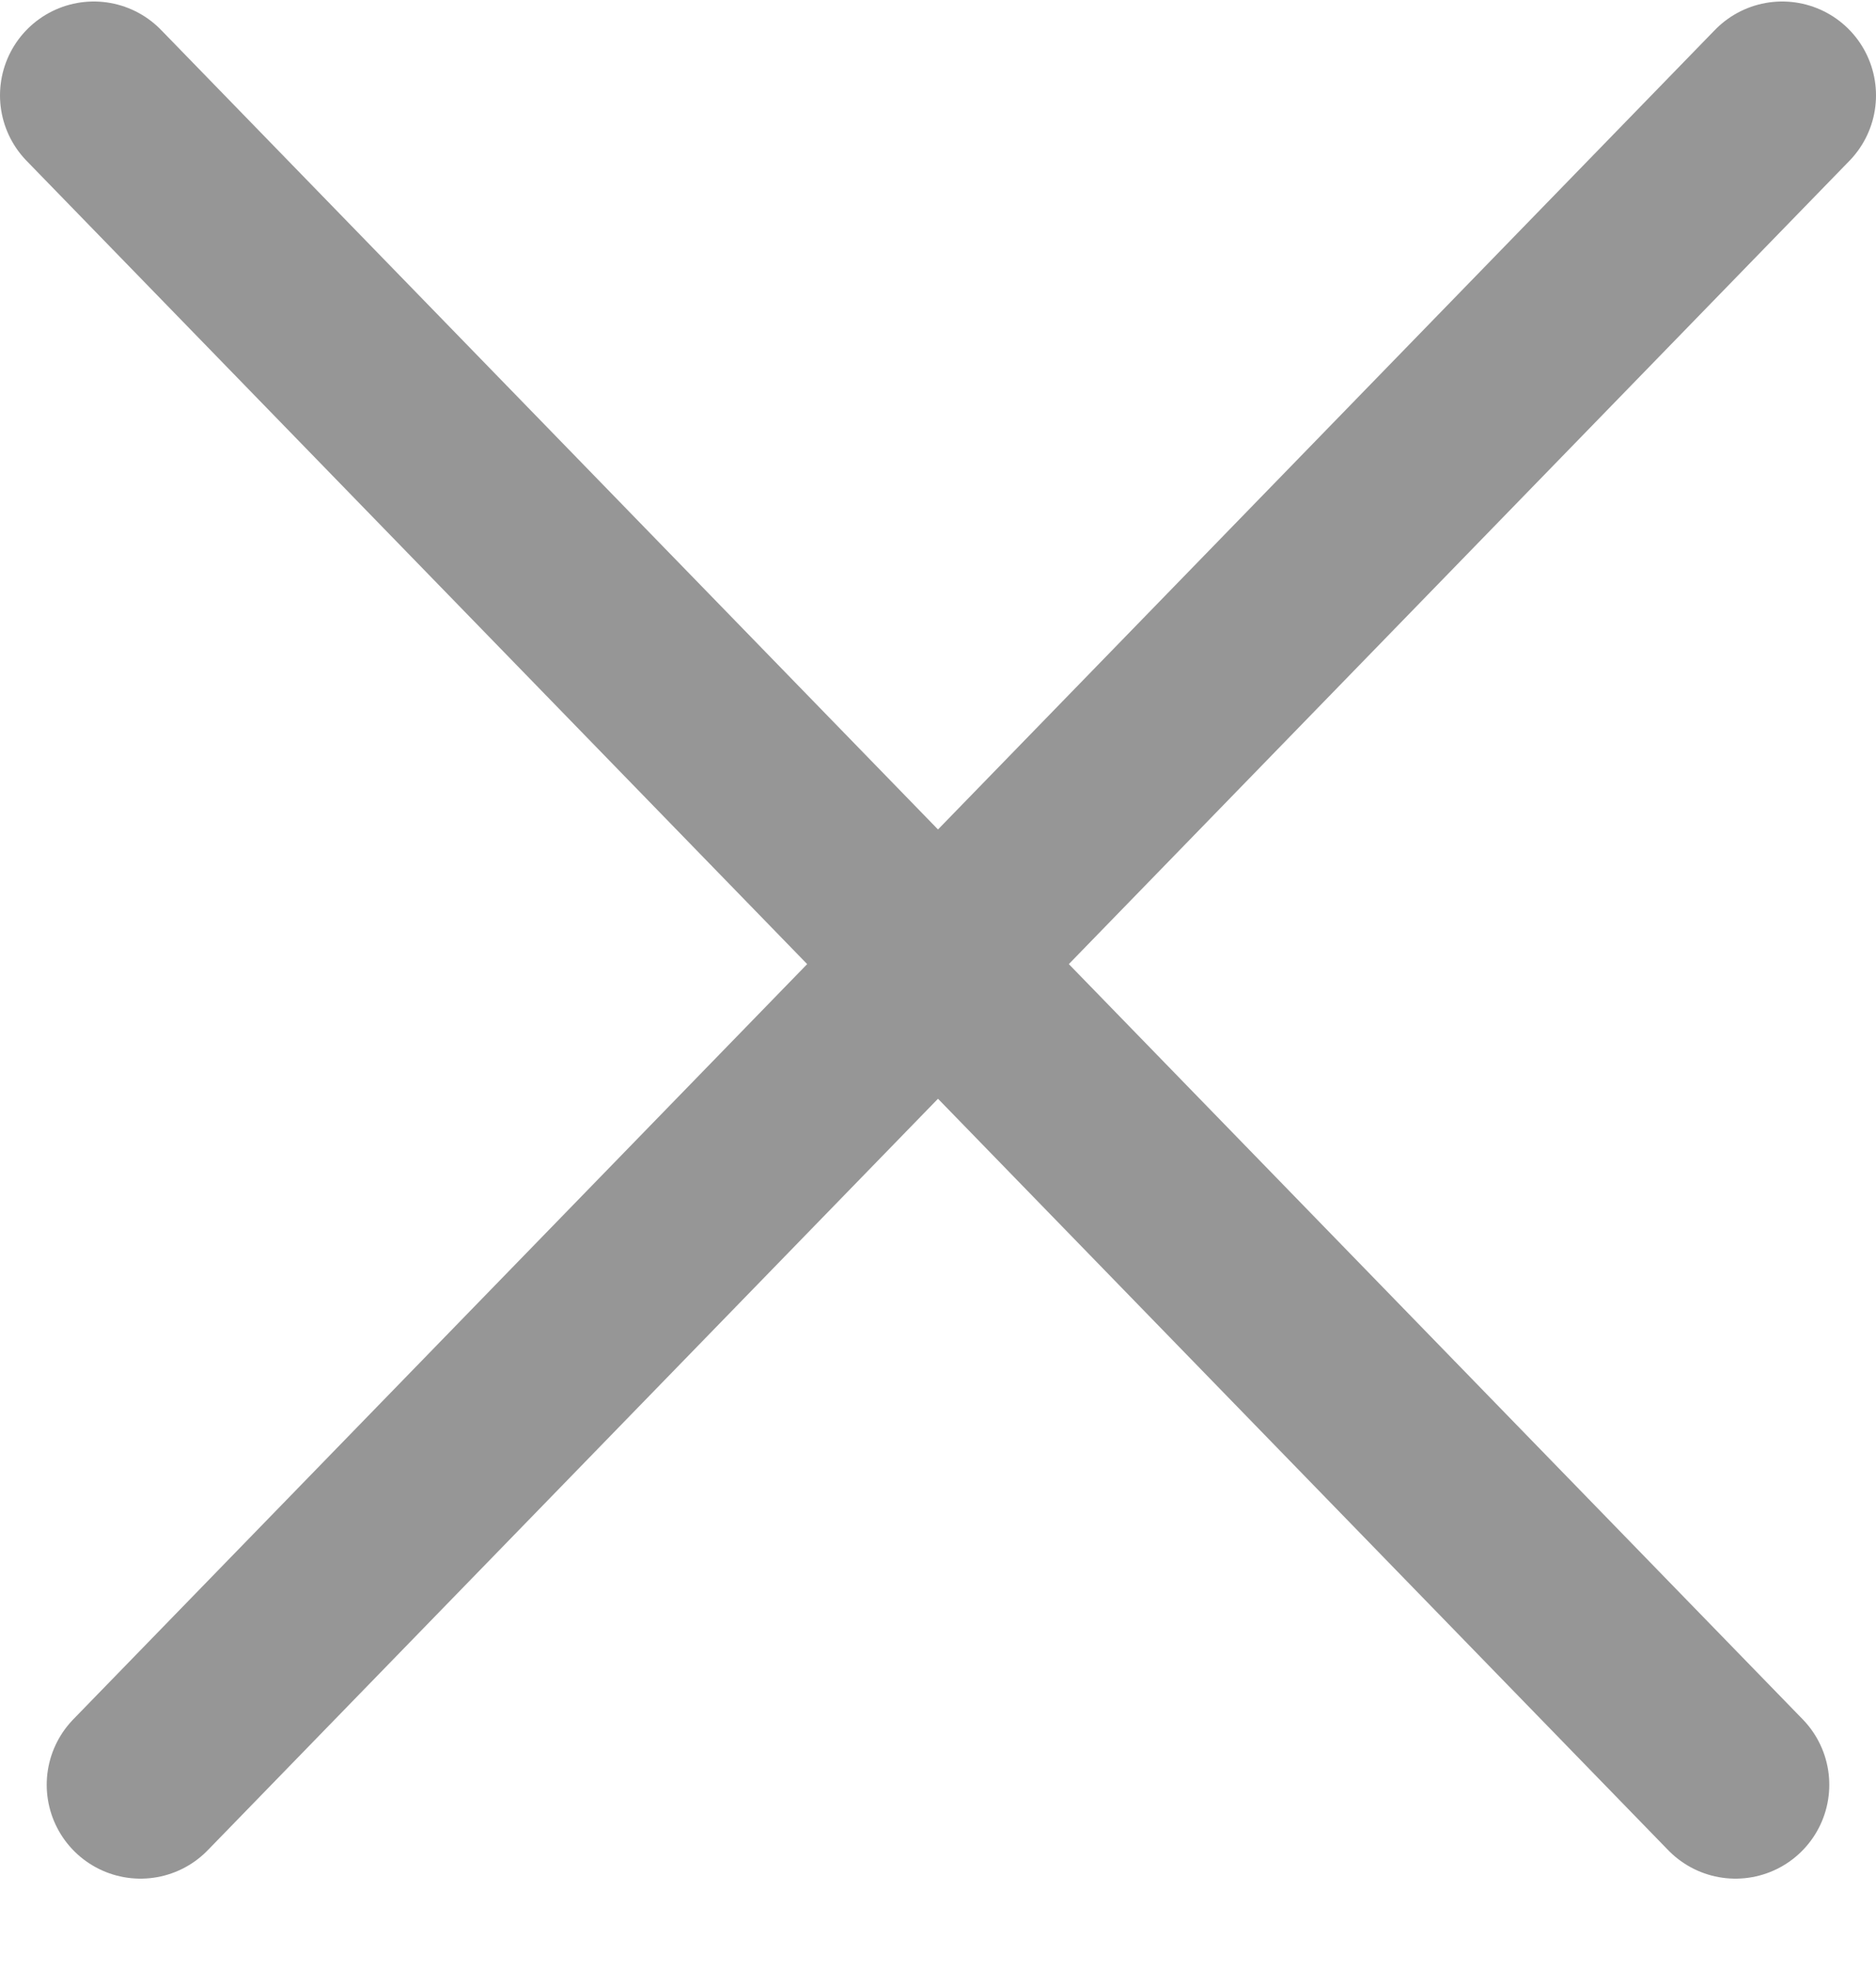 <svg width="20" height="21" viewBox="0 0 20 21" fill="none" xmlns="http://www.w3.org/2000/svg">
<path d="M1 1.016L18.502 19.016" stroke="#969696" stroke-width="2" stroke-linecap="round" stroke-linejoin="round"/>
<path d="M19 1.016L1.498 19.016" stroke="#969696" stroke-width="2" stroke-linecap="round" stroke-linejoin="round"/>
</svg>
